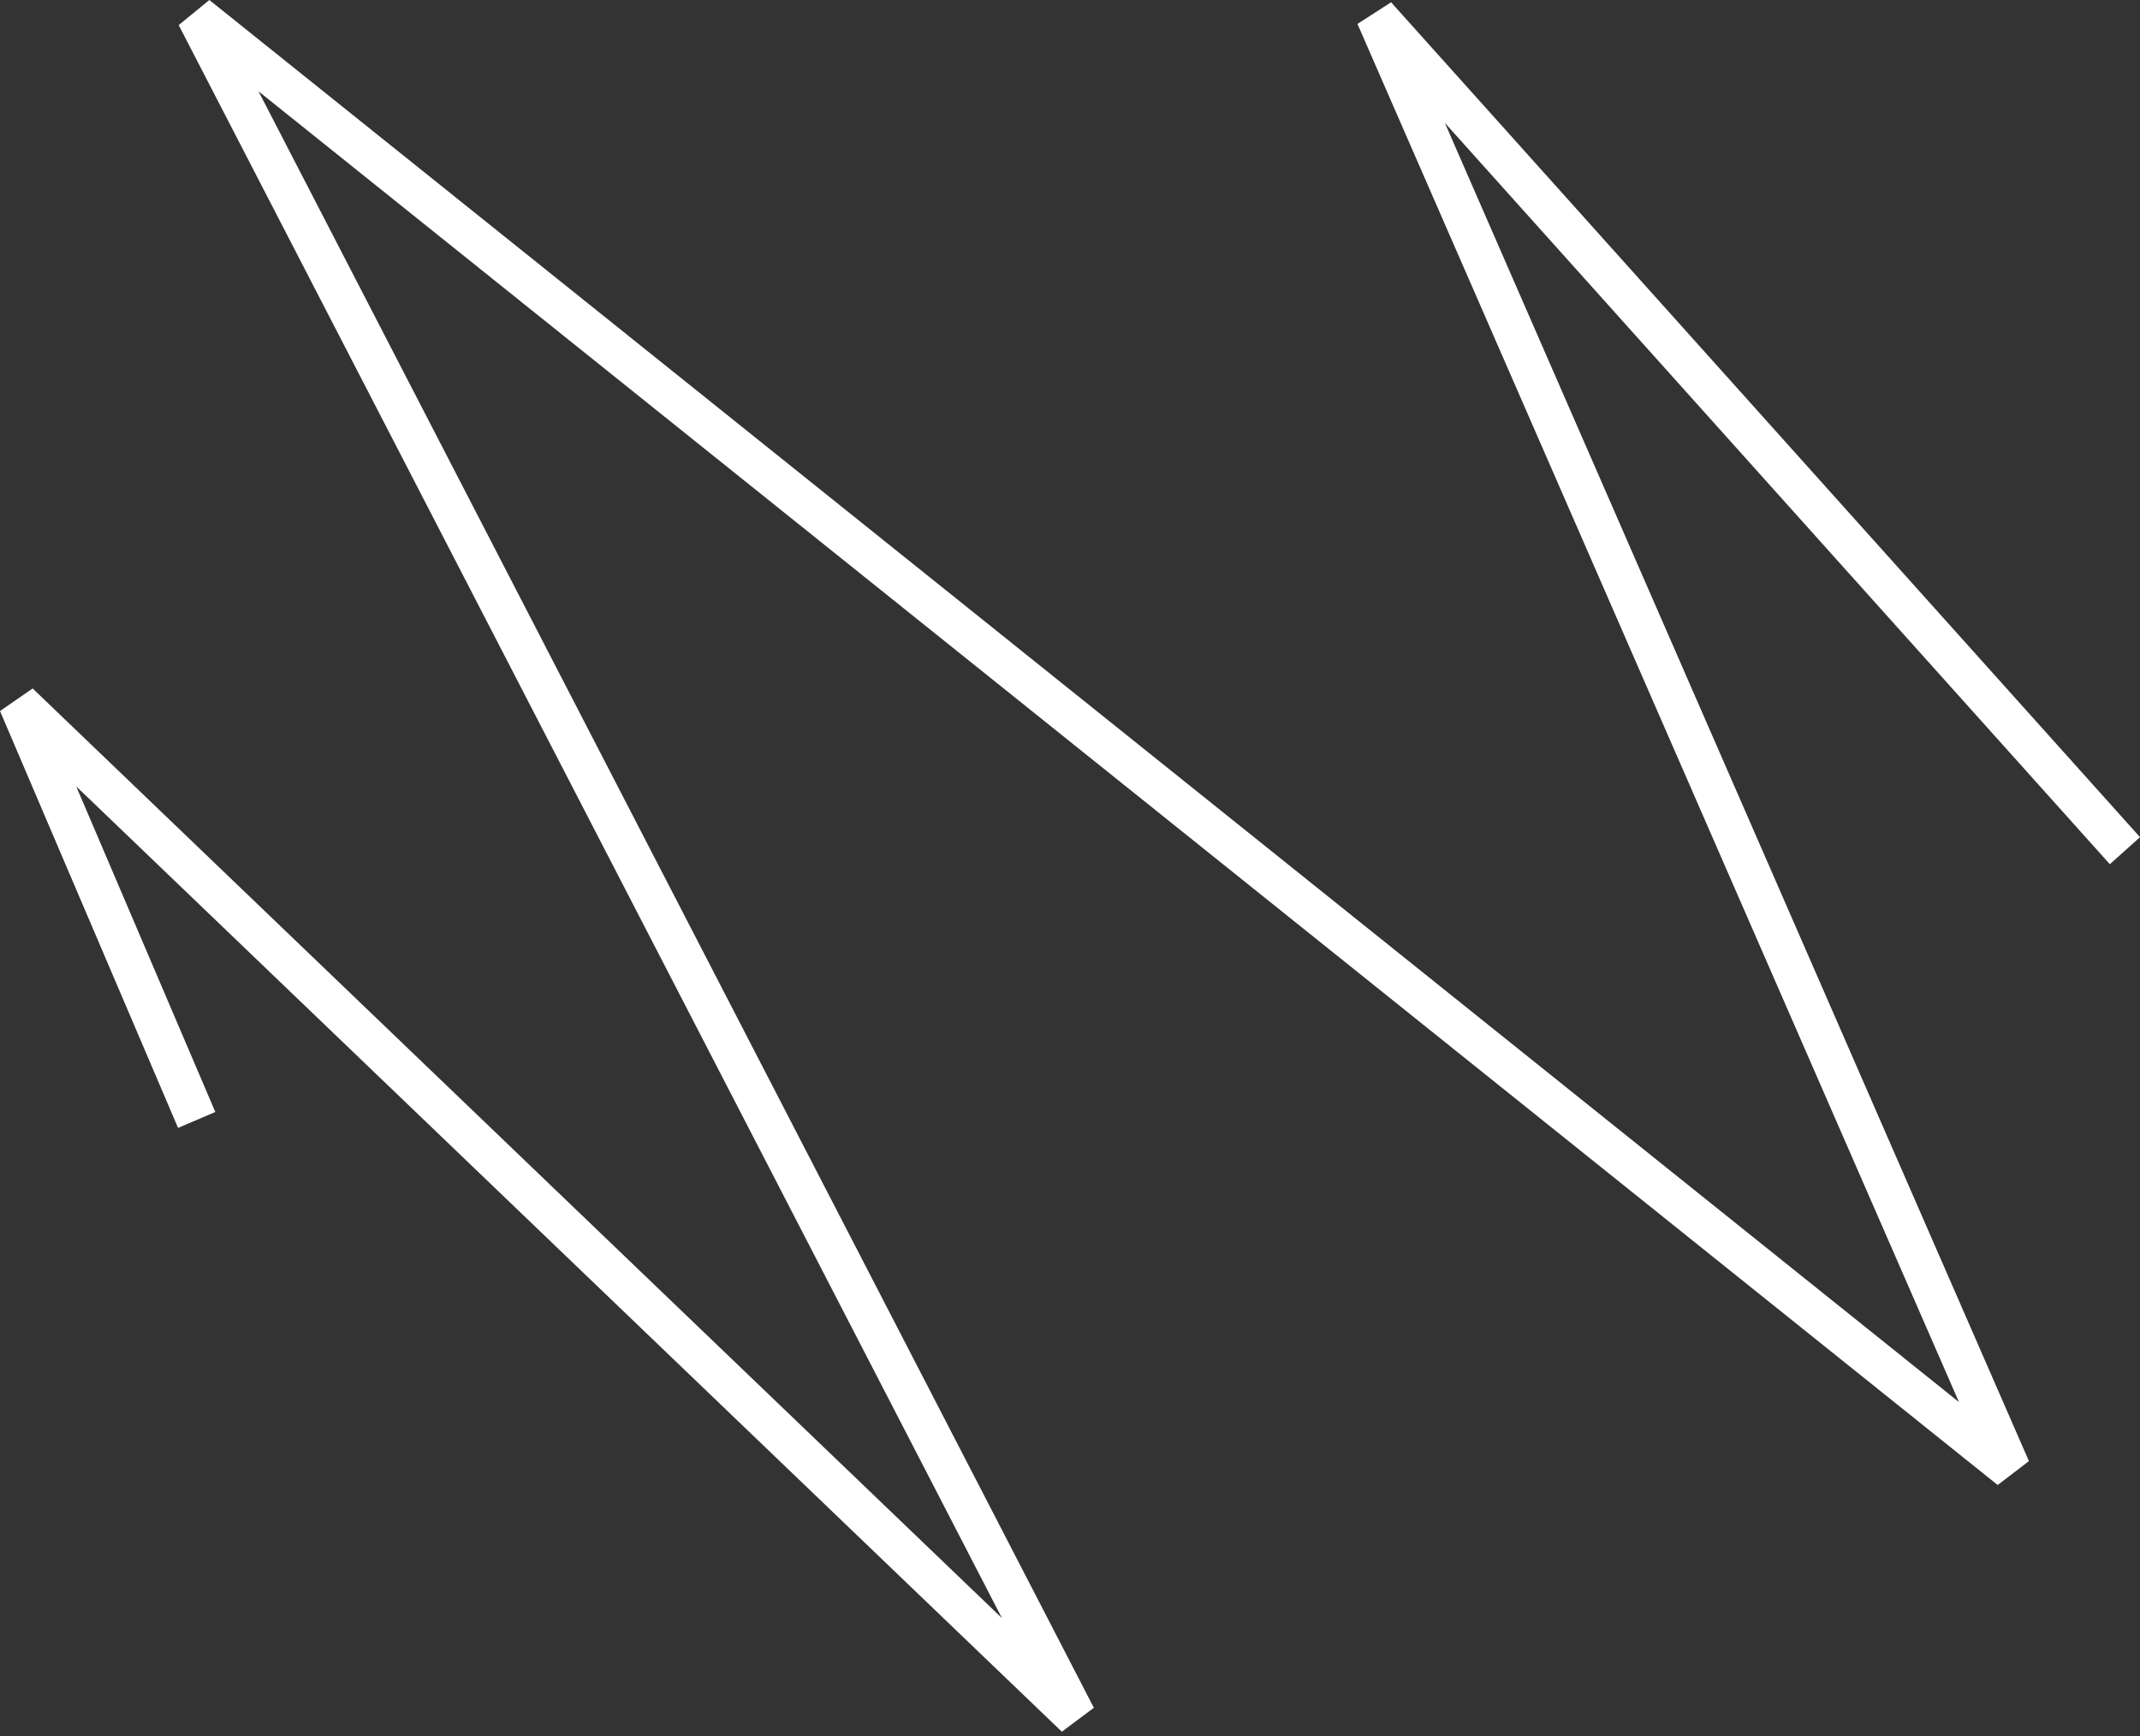 <?xml version="1.0" encoding="UTF-8"?> <svg xmlns="http://www.w3.org/2000/svg" width="212" height="172" viewBox="0 0 212 172" fill="none"><rect x="0" y="0" width="212" height="172" fill="#333333" stroke="none"/> <path fill-rule="evenodd" clip-rule="evenodd" d="M17.702 2.487L20.739 0L194.065 138.893L134.477 2.368L137.809 0.226L212 82.933L209.013 85.612L143.134 12.171L200.996 144.743L197.903 147.111L25.608 9.043L108.363 169.179L105.192 171.548L7.552 77.903L21.33 110.157L17.64 111.734L0 70.437L3.234 68.201L99.255 160.293L17.702 2.487Z" fill="white"></path> </svg> 